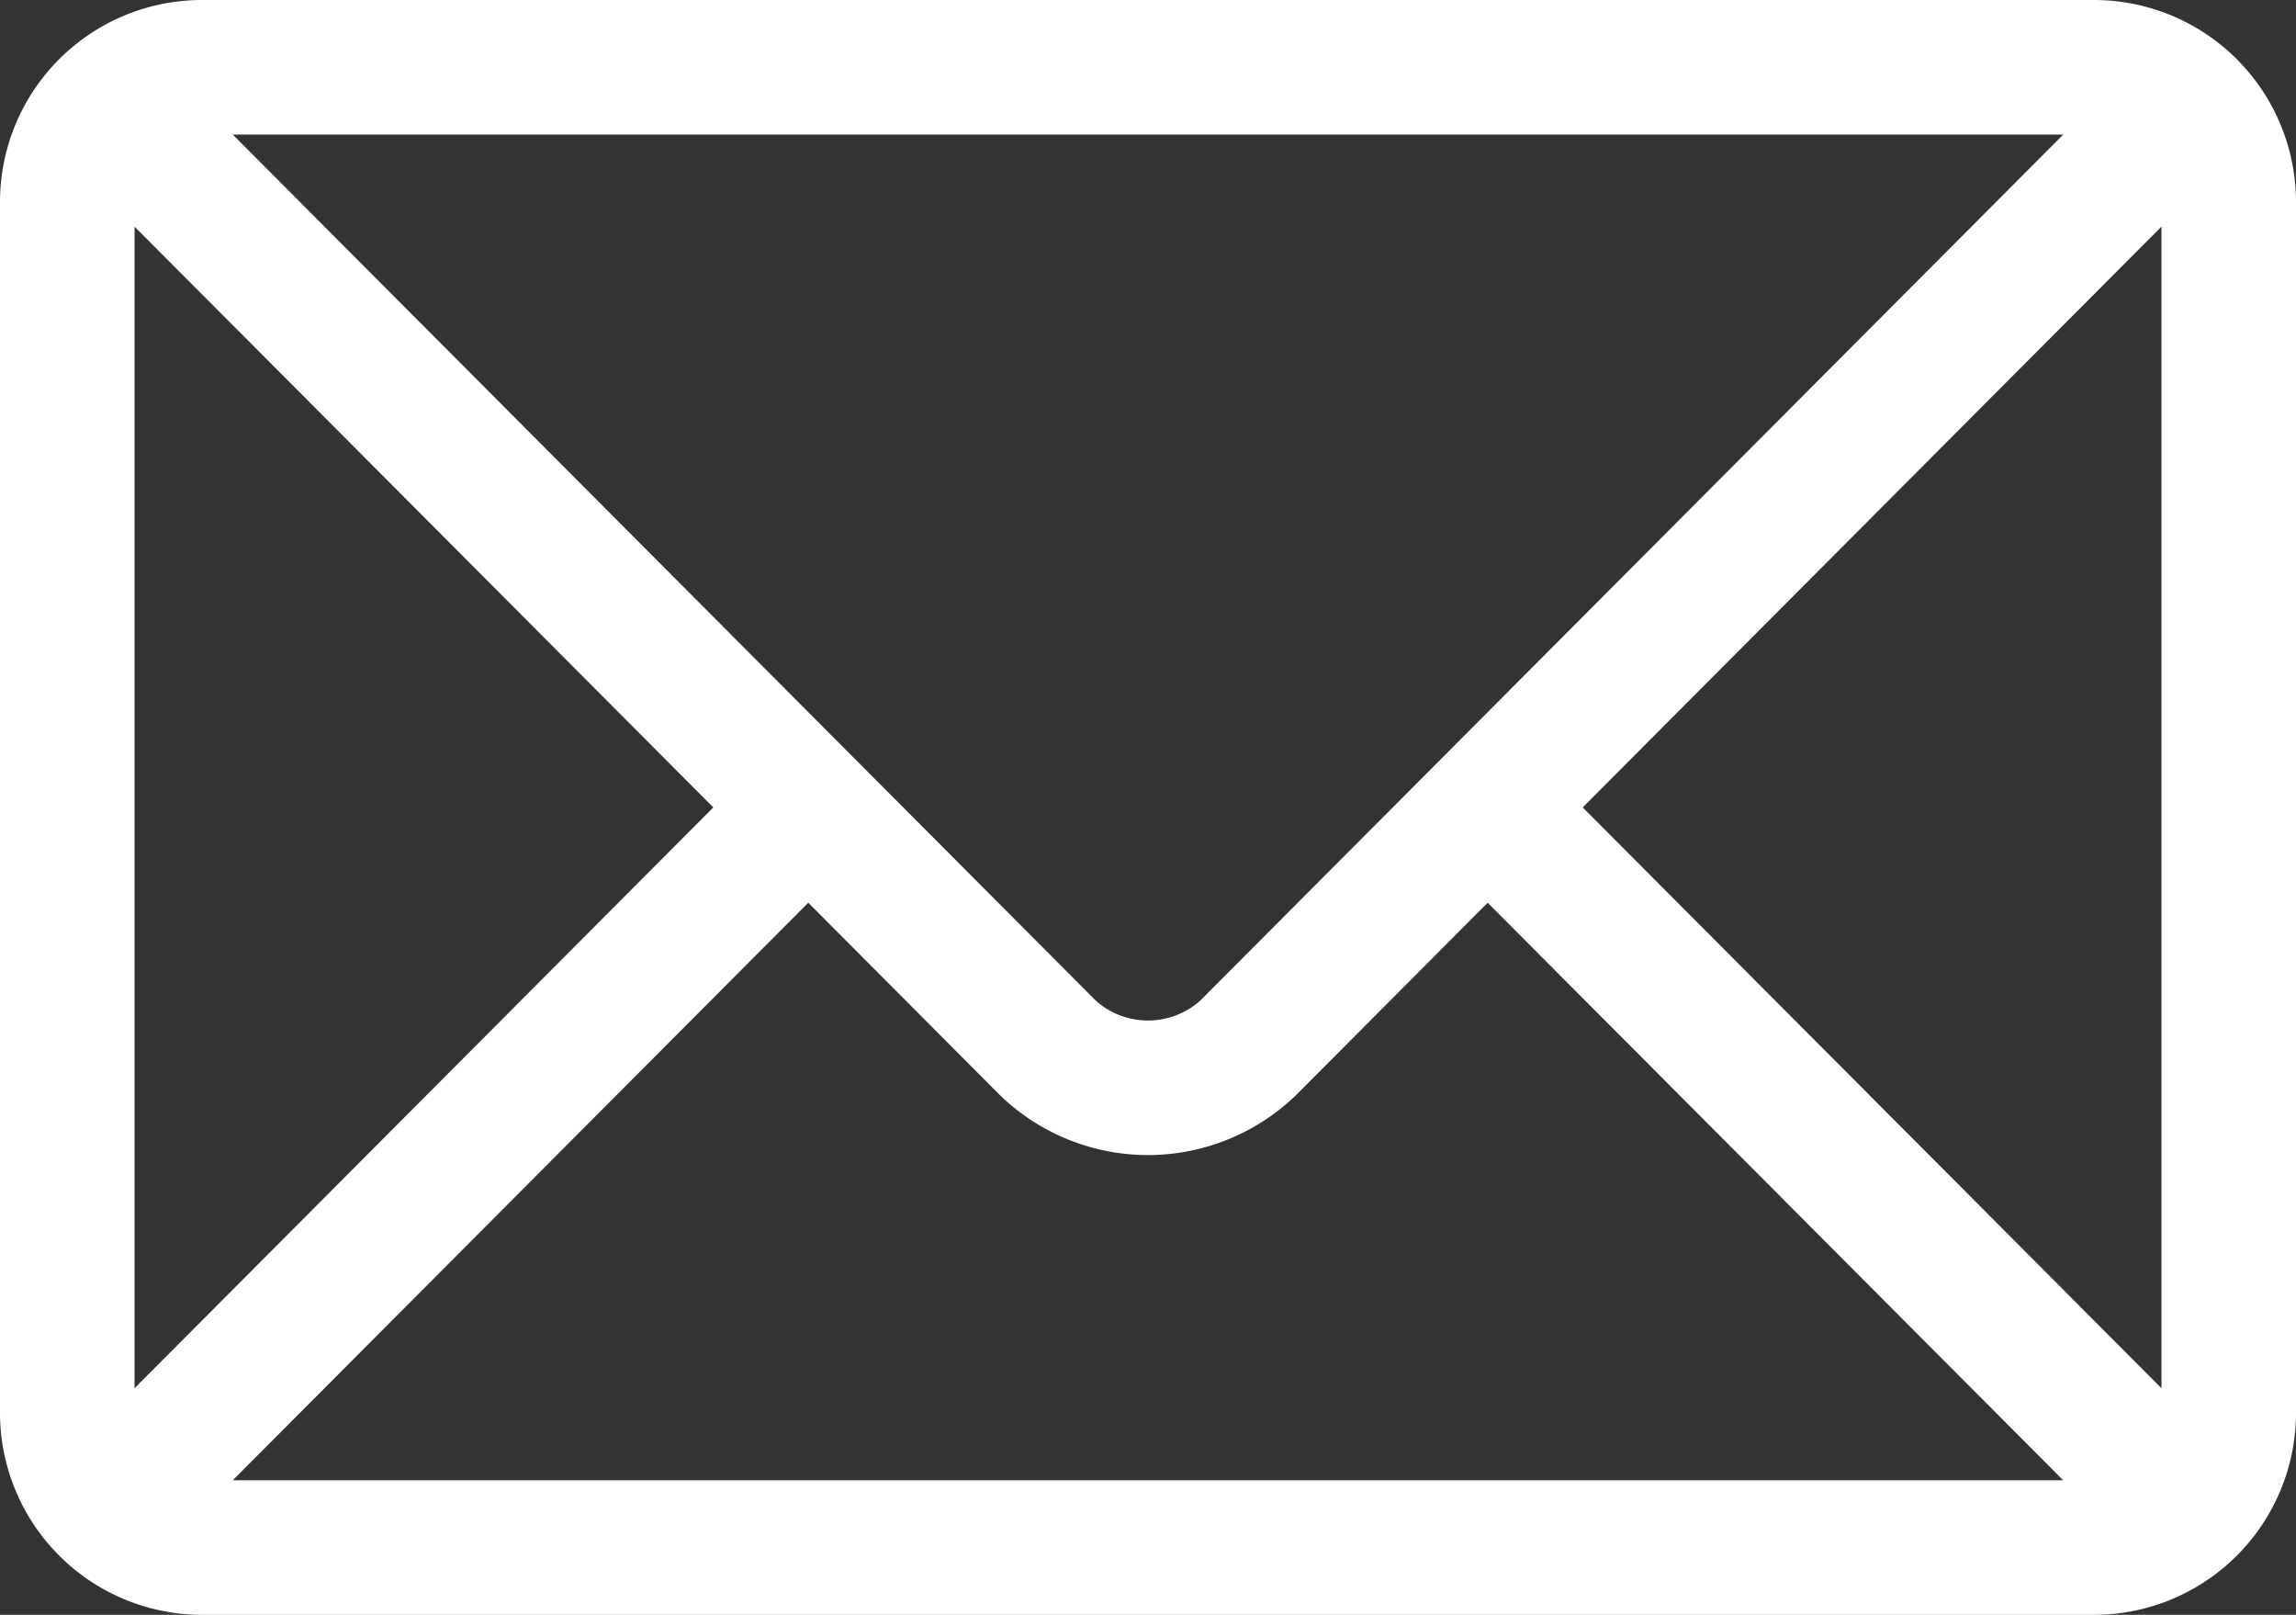 <svg xmlns="http://www.w3.org/2000/svg" width="38.4" height="27" viewBox="0 0 38.4 27">
  <rect x="0" y="0" width="38.4" height="27" fill="#333333" stroke="none"/>
  <g id="Group_2705" data-name="Group 2705" transform="translate(0 -180.844)">
    <g id="Group_2704" data-name="Group 2704" transform="translate(0 180.844)">
      <path id="Path_7843" data-name="Path 7843" d="M35.025,180.844H3.375A3.379,3.379,0,0,0,0,184.219v20.25a3.38,3.38,0,0,0,3.375,3.375h31.65a3.379,3.379,0,0,0,3.375-3.375v-20.25A3.38,3.38,0,0,0,35.025,180.844Zm-.518,2.25L20.072,197.576a1.314,1.314,0,0,1-1.744,0L3.893,183.094ZM2.25,204.055V184.633l9.68,9.711Zm1.643,1.539,9.625-9.656,3.216,3.227a3.561,3.561,0,0,0,4.931,0l3.216-3.227,9.625,9.656Zm32.257-1.539-9.68-9.711,9.68-9.711Z" transform="translate(0 -180.844)" fill="#fff"/>
    </g>
  </g>
</svg>
